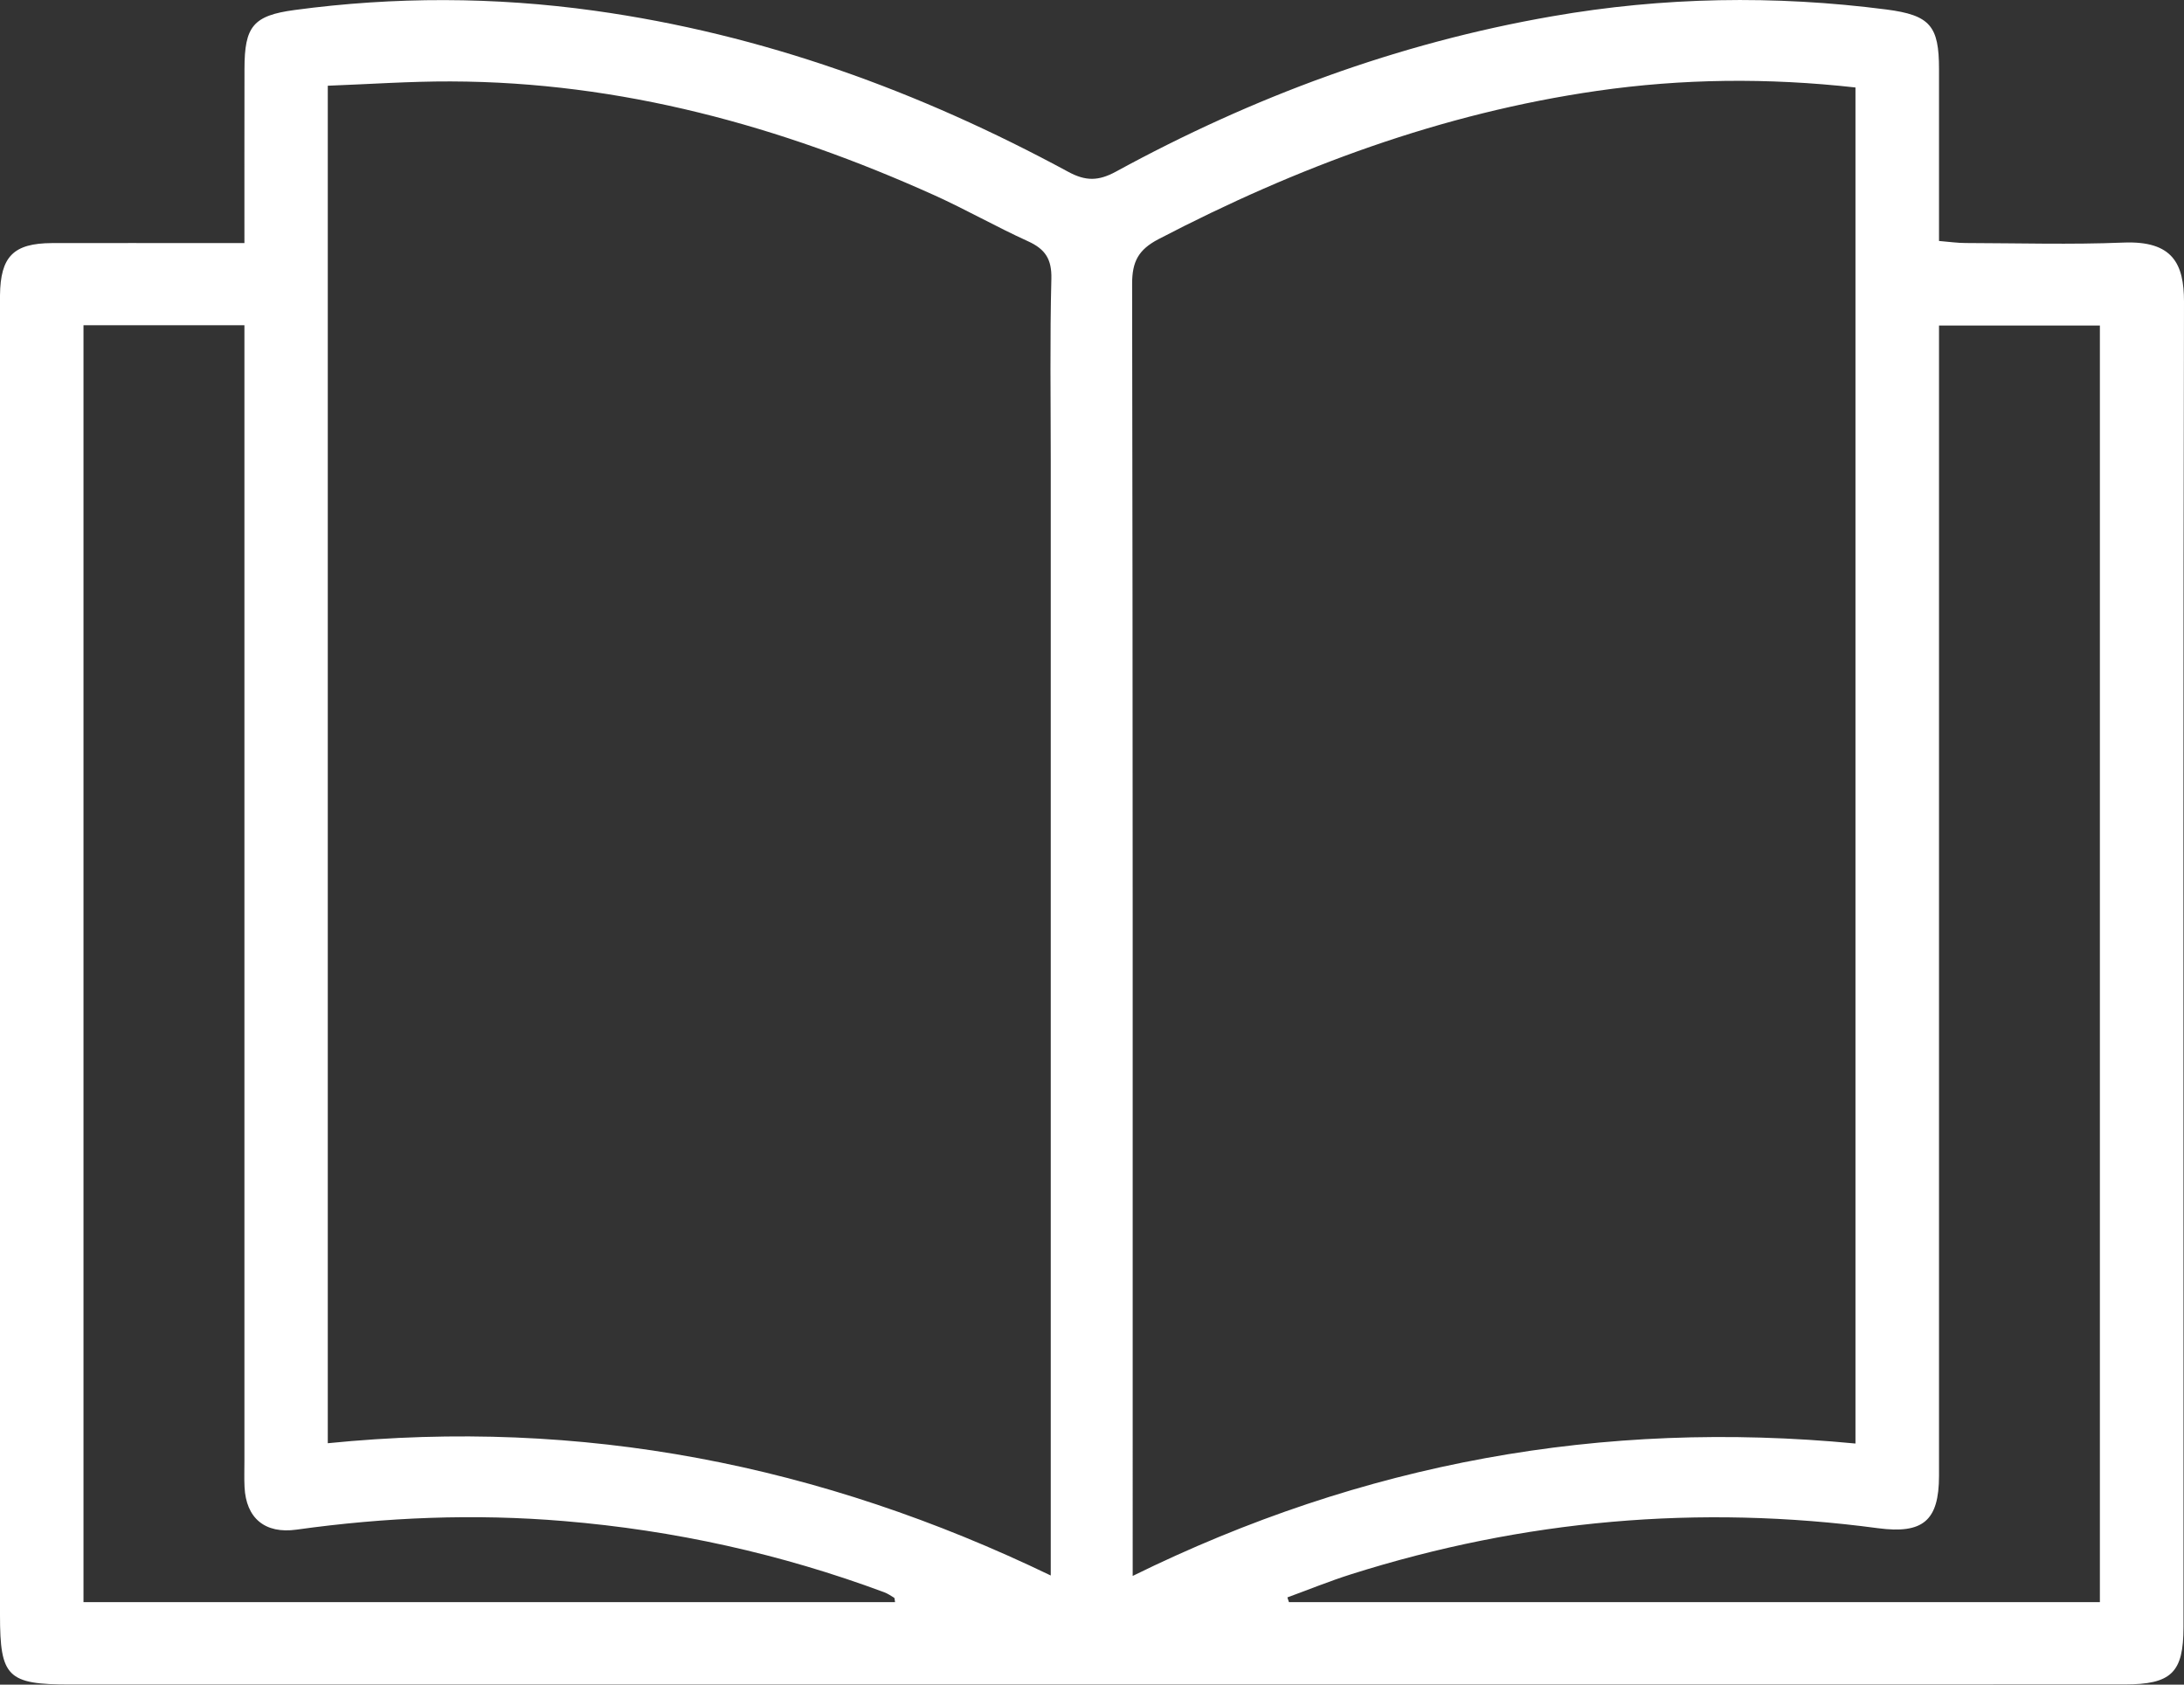 <svg width="35" height="27" viewBox="0 0 35 27" fill="none" xmlns="http://www.w3.org/2000/svg">
<rect x="0" y="0" width="35" height="27" fill="#333333" stroke="none"/>
<g clip-path="url(#clip0_750_245)">
<path d="M35 4.836C35 4.23 34.822 3.855 34.026 3.888C33.186 3.922 32.343 3.897 31.501 3.895C31.368 3.895 31.234 3.875 31.074 3.862C31.074 2.917 31.074 2.013 31.074 1.108C31.074 0.416 30.933 0.243 30.229 0.152C28.439 -0.079 26.652 -0.049 24.875 0.261C22.399 0.691 20.077 1.553 17.883 2.751C17.603 2.903 17.399 2.906 17.116 2.752C14.737 1.464 12.224 0.547 9.523 0.171C7.924 -0.051 6.323 -0.055 4.724 0.16C4.055 0.249 3.919 0.425 3.918 1.1C3.916 2.006 3.917 2.911 3.917 3.896H3.405C2.547 3.896 1.691 3.894 0.833 3.896C0.214 3.899 0.007 4.112 0 4.734C0 4.827 0 4.919 0 5.011V25.885C0 26.879 0.119 26.998 1.125 26.998H20.11C24.754 26.998 29.399 26.998 34.045 26.997C34.8 26.997 34.991 26.808 34.992 26.079C34.993 24.634 34.992 23.19 34.992 21.747C34.992 16.11 34.986 10.472 35 4.835V4.836ZM1.338 25.678V5.213H3.917V23.42C3.917 23.558 3.912 23.697 3.919 23.835C3.943 24.331 4.245 24.587 4.752 24.516C6.177 24.317 7.605 24.258 9.041 24.379C10.803 24.526 12.515 24.904 14.171 25.52C14.227 25.541 14.278 25.576 14.33 25.608C14.338 25.614 14.336 25.637 14.344 25.678H1.338ZM16.839 7.368V25.251C13.151 23.472 9.326 22.721 5.253 23.131V1.374C5.922 1.349 6.572 1.303 7.222 1.305C9.949 1.312 12.511 2.02 14.971 3.128C15.48 3.358 15.966 3.636 16.475 3.867C16.752 3.993 16.856 4.154 16.849 4.466C16.824 5.433 16.839 6.401 16.839 7.368ZM18.152 25.258V24.737C18.152 18.008 18.155 11.278 18.143 4.548C18.143 4.195 18.242 4.003 18.564 3.834C20.783 2.677 23.104 1.816 25.597 1.456C26.959 1.26 28.328 1.245 29.735 1.402V23.136C25.677 22.747 21.839 23.443 18.152 25.258ZM33.652 25.678H20.656C20.648 25.653 20.64 25.628 20.631 25.602C20.971 25.478 21.308 25.34 21.653 25.231C24.411 24.358 27.225 24.109 30.096 24.493C30.817 24.588 31.073 24.374 31.074 23.655C31.074 17.697 31.074 11.739 31.074 5.781V5.217H33.652V25.678Z" fill="white"/>
</g>
<defs>
<clipPath id="clip0_750_245">
<rect width="35" height="27" fill="white"/>
</clipPath>
</defs>
</svg>
